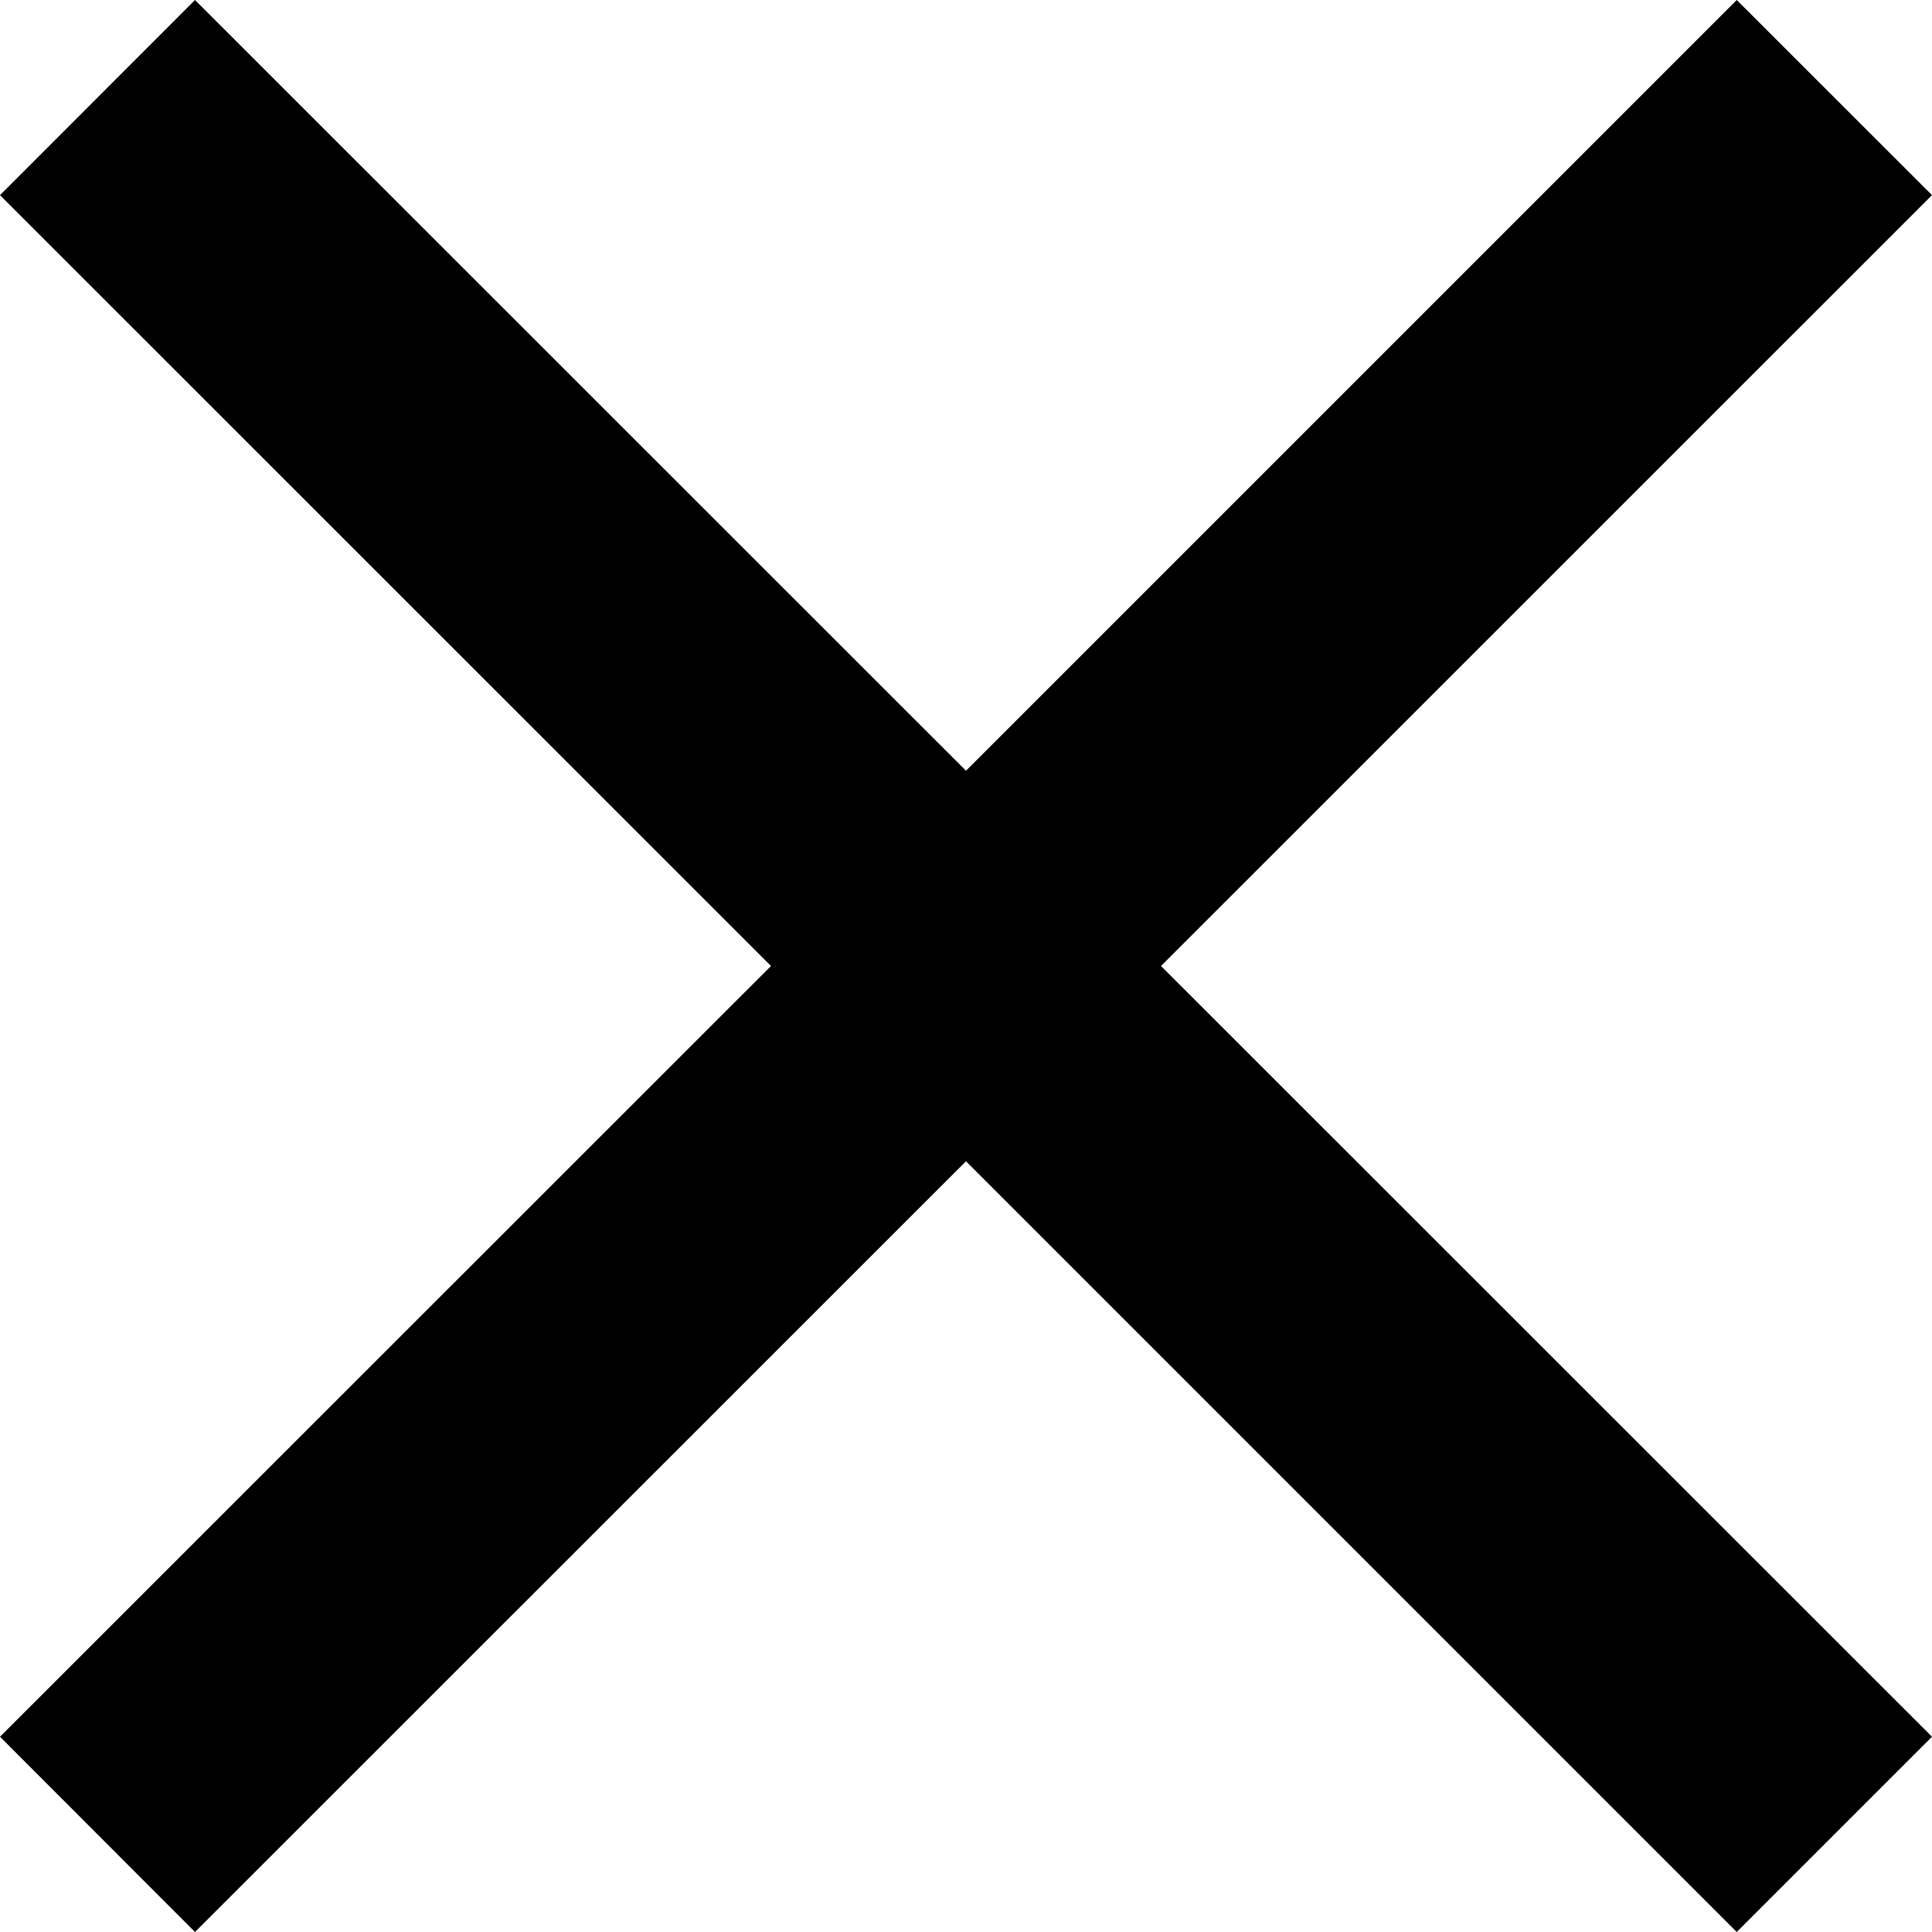 <?xml version="1.0" encoding="utf-8"?>
<!-- Generator: Adobe Illustrator 19.1.0, SVG Export Plug-In . SVG Version: 6.00 Build 0)  -->
<svg version="1.1" id="Layer_1" xmlns="http://www.w3.org/2000/svg" xmlns:xlink="http://www.w3.org/1999/xlink" x="0px" y="0px"
	 width="14px" height="14px" viewBox="0 0 14 14" enable-background="new 0 0 14 14" xml:space="preserve">
<path d="M14,1.414L12.585,0L7,5.585L1.413,0L0,1.414L5.587,7L0,12.585L1.413,14L7,8.415L12.585,14L14,12.585L8.413,7L14,1.414z"/>
</svg>
